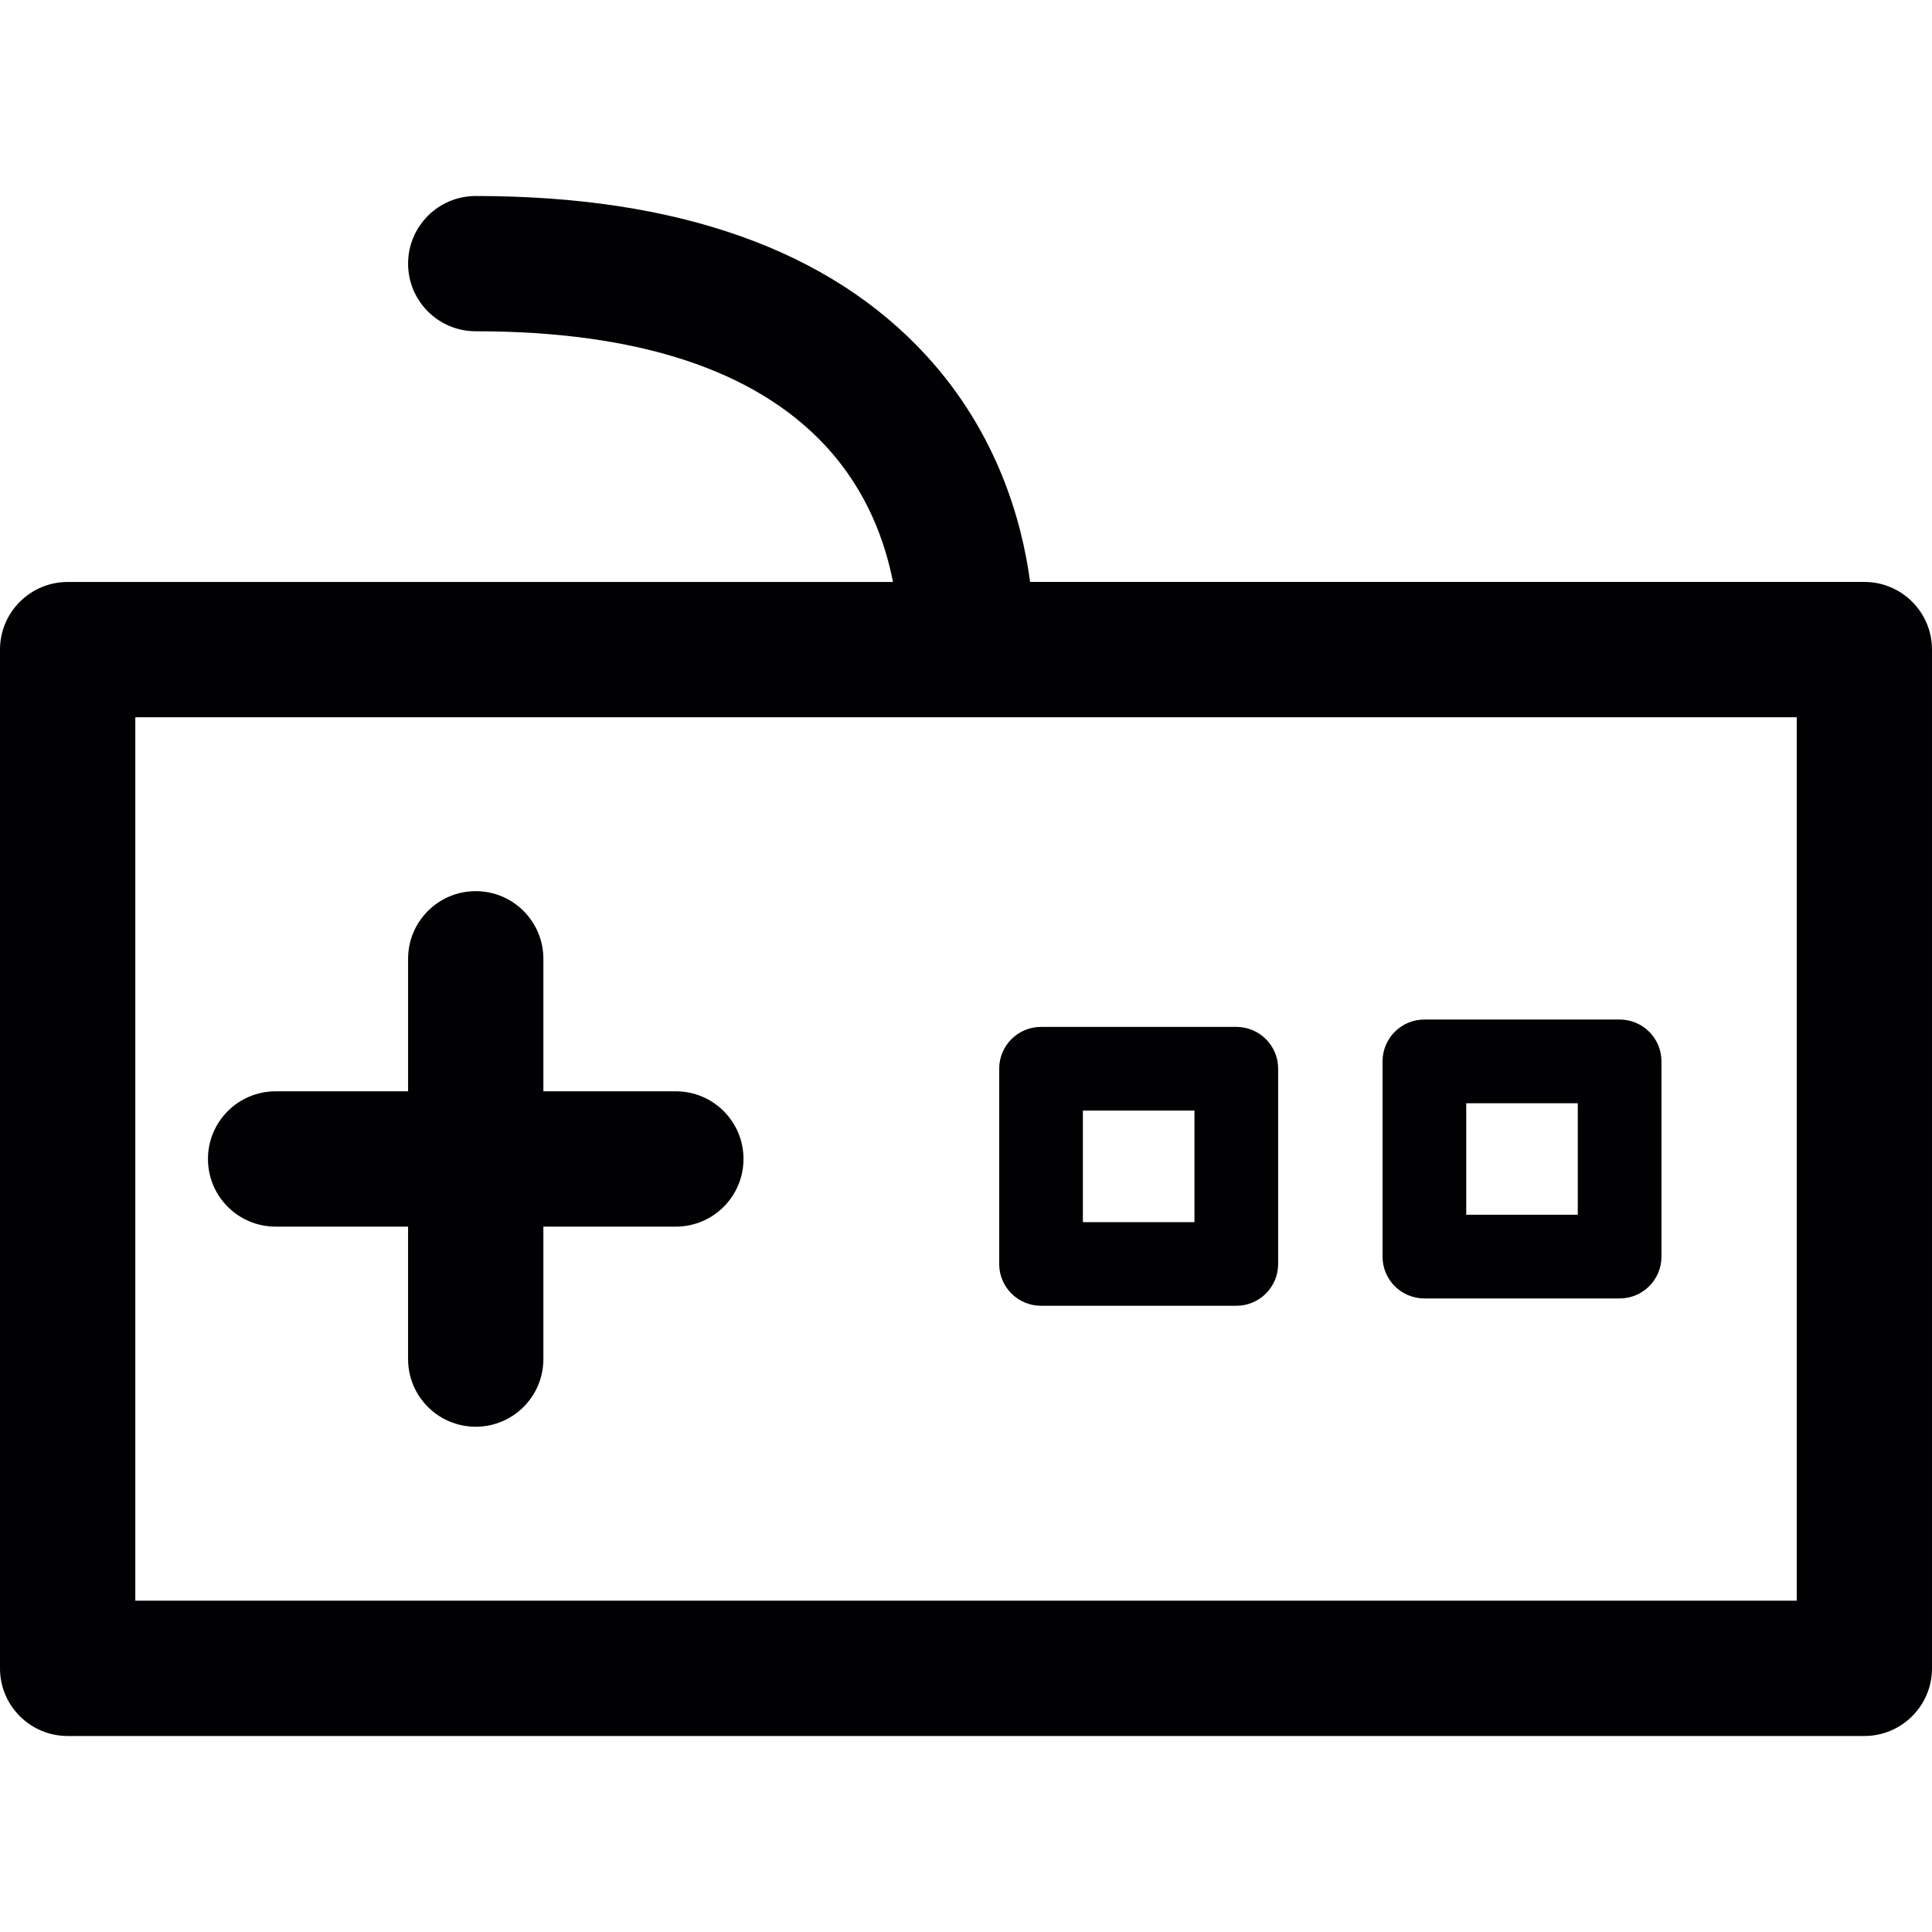 <?xml version="1.0" encoding="iso-8859-1"?>
<!-- Generator: Adobe Illustrator 18.1.1, SVG Export Plug-In . SVG Version: 6.00 Build 0)  -->
<svg version="1.1" id="Capa_1" xmlns="http://www.w3.org/2000/svg" xmlns:xlink="http://www.w3.org/1999/xlink" x="0px" y="0px"
	 viewBox="0 0 292.322 292.322" style="enable-background:new 0 0 292.322 292.322;" xml:space="preserve">
<g>
	<g>
		<path style="fill:#010002;" d="M245.057,154.26h-29.54c-3.497,0-6.331,2.834-6.331,6.331v29.54c0,3.503,2.834,6.331,6.331,6.331
			h29.54c3.503,0,6.331-2.834,6.331-6.331v-29.54C251.388,157.088,248.554,154.26,245.057,154.26z M238.726,183.8h-16.877v-16.872
			h16.877V183.8z"/>
		<path style="fill:#010002;" d="M187.06,155.375h-29.545c-3.497,0-6.331,2.828-6.331,6.331v29.534c0,3.503,2.834,6.331,6.331,6.331
			h29.545c3.497,0,6.331-2.834,6.331-6.331v-29.534C193.391,158.198,190.552,155.375,187.06,155.375z M180.729,184.915h-16.883
			v-16.877h16.883V184.915z"/>
		<path style="fill:#010002;" d="M102.265,165.122H82.217v-20.043c0-5.651-4.58-10.242-10.236-10.242s-10.236,4.591-10.236,10.242
			v20.043H41.696c-5.651,0-10.231,4.585-10.231,10.236s4.58,10.236,10.231,10.236h20.048v20.043c0,5.651,4.58,10.236,10.236,10.236
			s10.236-4.585,10.236-10.236v-20.043h20.048c5.651,0,10.231-4.585,10.231-10.236S107.916,165.122,102.265,165.122z"/>
		<path style="fill:#010002;" d="M282.086,88.05H155.862c-1.229-9.17-4.928-22.485-15.681-34.223
			c-14.696-16.04-37.644-24.171-68.2-24.171c-5.657,0-10.236,4.585-10.236,10.236s4.58,10.231,10.236,10.231
			c24.427,0,42.234,5.825,52.911,17.323c6.364,6.848,9.061,14.653,10.22,20.609H10.236C4.585,88.056,0,92.641,0,98.292v154.143
			c0,5.646,4.585,10.231,10.236,10.231h271.85c5.651,0,10.236-4.585,10.236-10.231V98.292
			C292.322,92.635,287.737,88.05,282.086,88.05z M271.855,242.188H20.473V108.523h251.383V242.188z"/>
	</g>
</g>
<g>
</g>
<g>
</g>
<g>
</g>
<g>
</g>
<g>
</g>
<g>
</g>
<g>
</g>
<g>
</g>
<g>
</g>
<g>
</g>
<g>
</g>
<g>
</g>
<g>
</g>
<g>
</g>
<g>
</g>
</svg>
